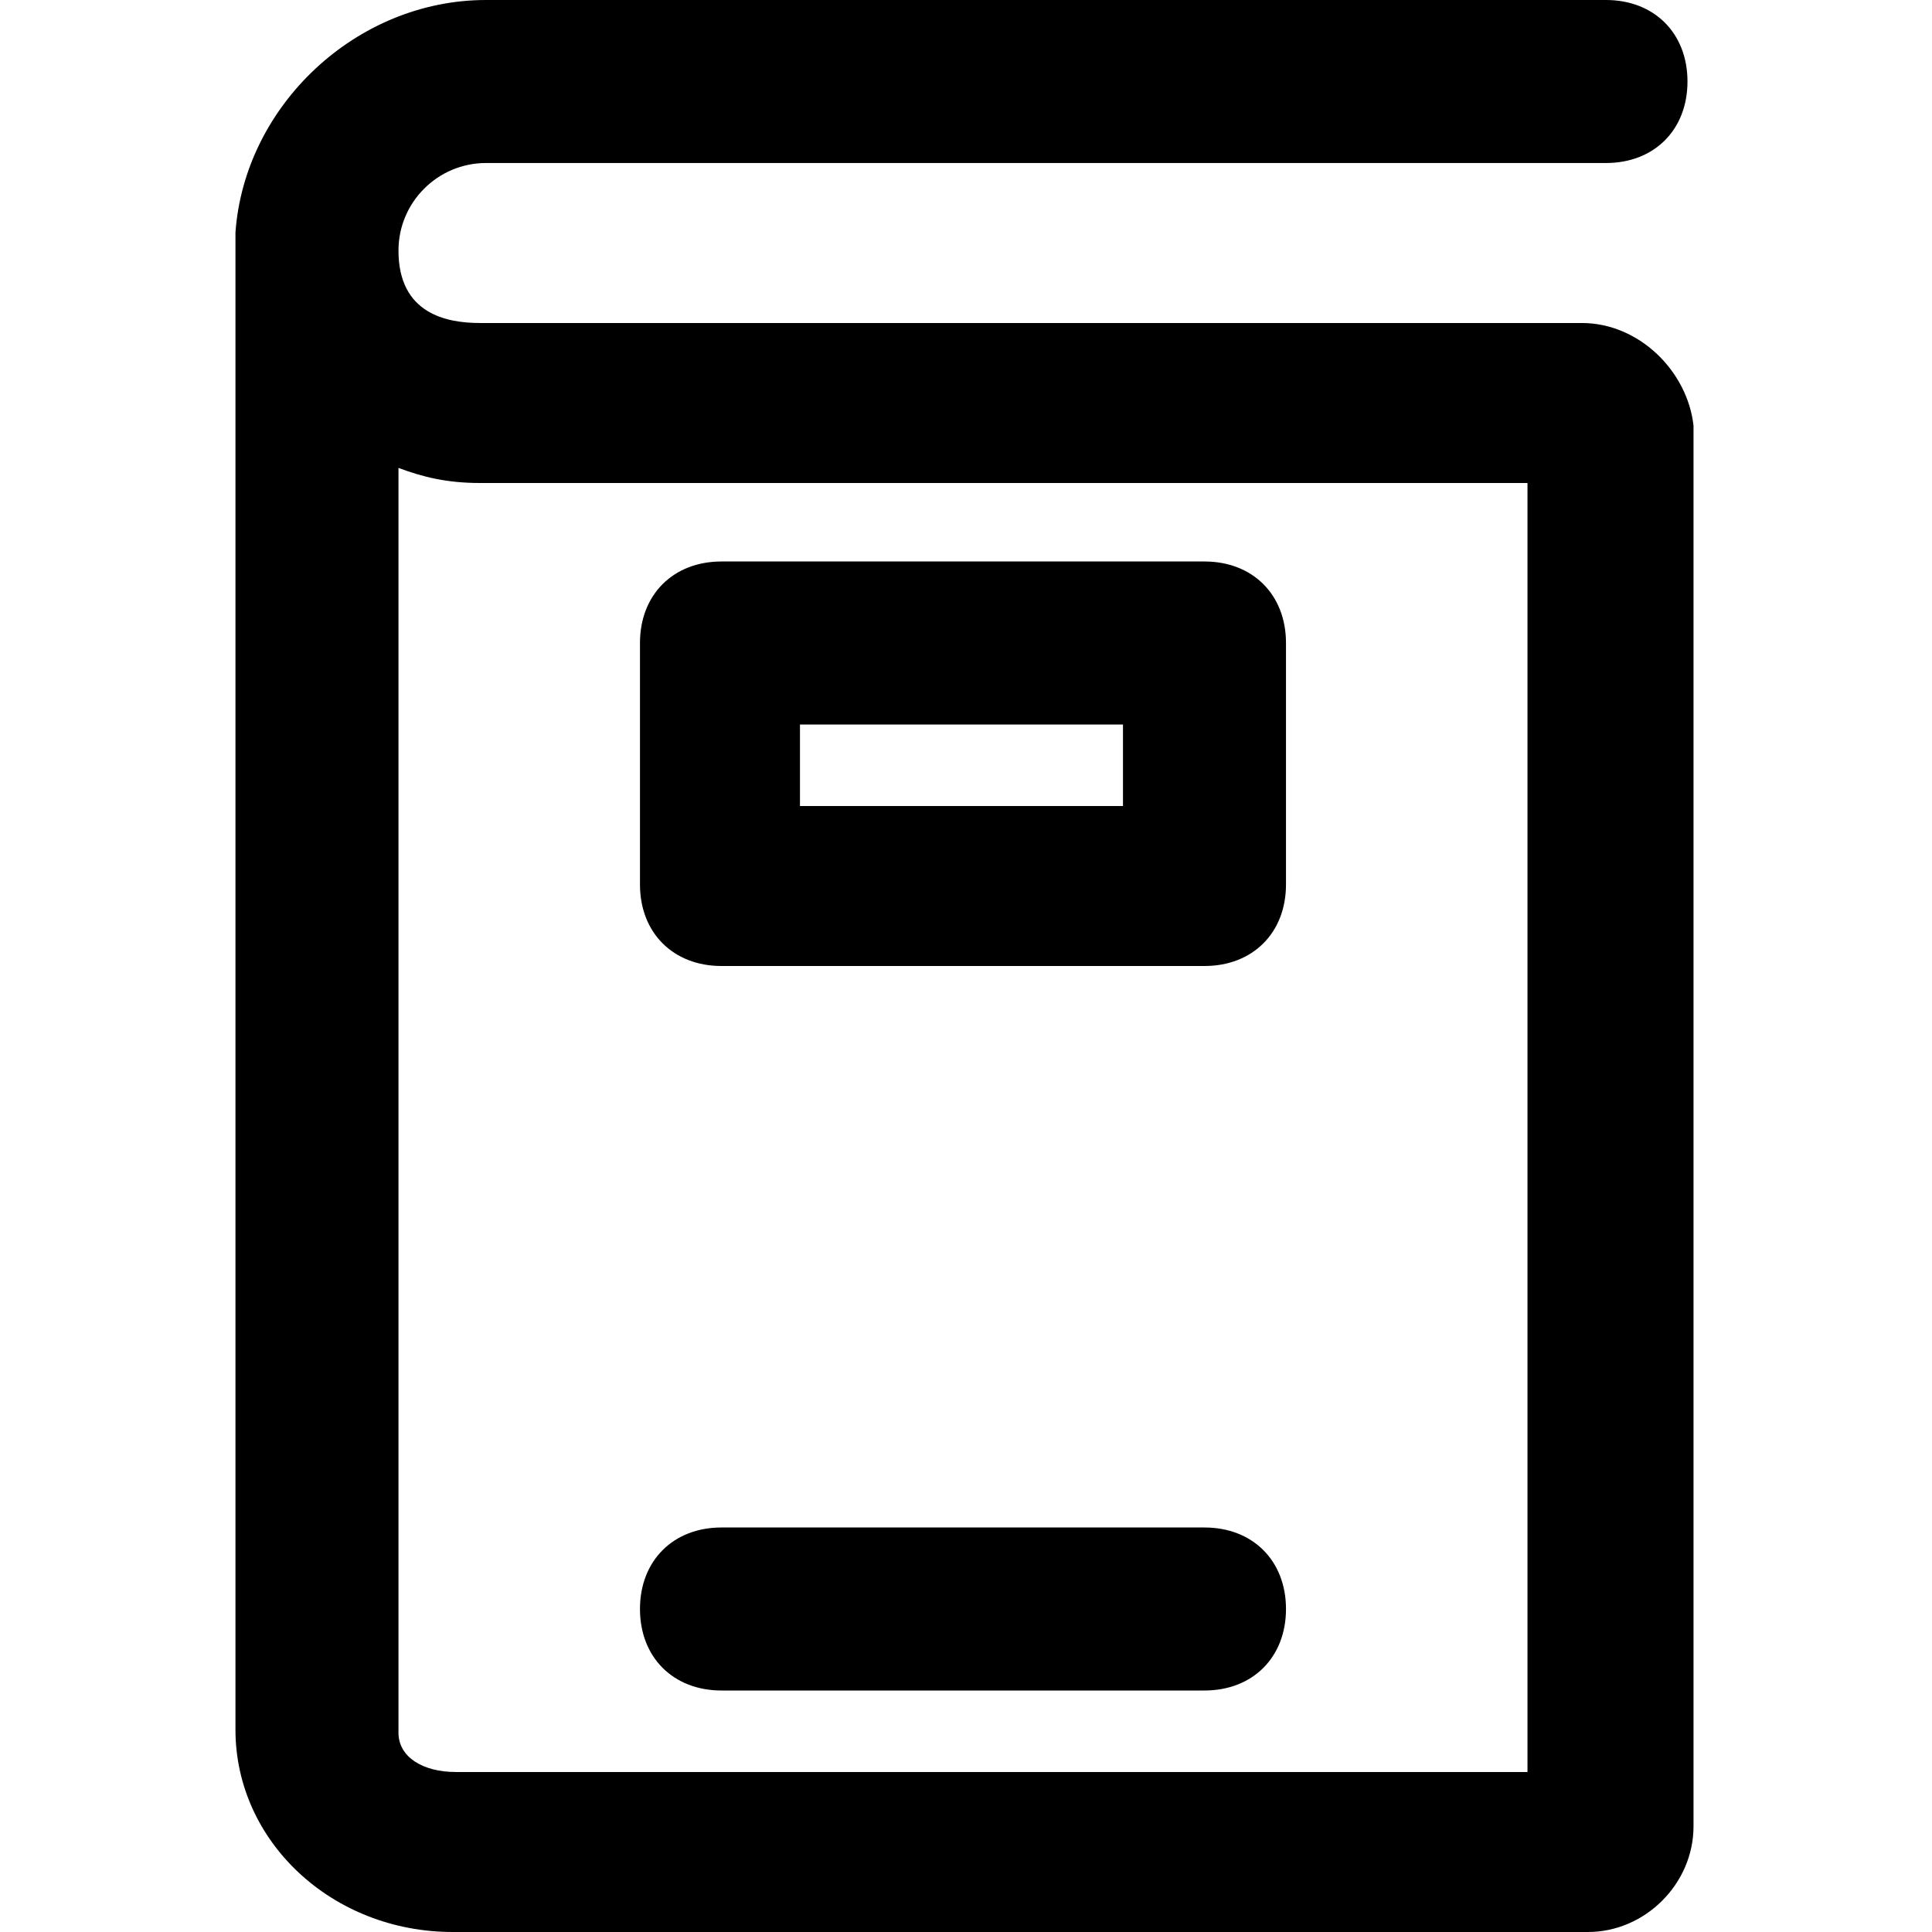 <?xml version="1.0" encoding="utf-8"?>
<!-- Generator: Adobe Illustrator 23.0.0, SVG Export Plug-In . SVG Version: 6.00 Build 0)  -->
<svg version="1.1" id="Layer_2_1_" xmlns="http://www.w3.org/2000/svg" xmlns:xlink="http://www.w3.org/1999/xlink" x="0px" y="0px"
	 viewBox="0 0 64 64" style="enable-background:new 0 0 64 64;" xml:space="preserve">
<g>
	<path d="M52.4,10.7H15.9l0,0l0,0c-1.1,0-2.7-0.3-2.7-2.4c0-1.6,1.3-2.9,2.9-2.9h37.1c1.6,0,2.7-1.1,2.7-2.7S54.8,0,53.2,0H16.1
		c-4.3,0-8,3.5-8.3,7.7V8v49.3c0,3.7,3.2,6.7,7.2,6.7h37.6c1.9,0,3.5-1.6,3.5-3.5V14.1C55.9,12.3,54.3,10.7,52.4,10.7z M50.5,58.7
		H15.1c-1.1,0-1.9-0.5-1.9-1.3V15.5c0.8,0.3,1.6,0.5,2.7,0.5l0,0l0,0h34.7V58.7z"/>
	<path d="M23.9,56h16c1.6,0,2.7-1.1,2.7-2.7c0-1.6-1.1-2.7-2.7-2.7h-16c-1.6,0-2.7,1.1-2.7,2.7C21.2,54.9,22.3,56,23.9,56z"/>
	<path d="M23.9,32h16c1.6,0,2.7-1.1,2.7-2.7v-8c0-1.6-1.1-2.7-2.7-2.7h-16c-1.6,0-2.7,1.1-2.7,2.7v8C21.2,30.9,22.3,32,23.9,32z
		 M26.5,24h10.7v2.7H26.5V24z"/>
</g>
</svg>
